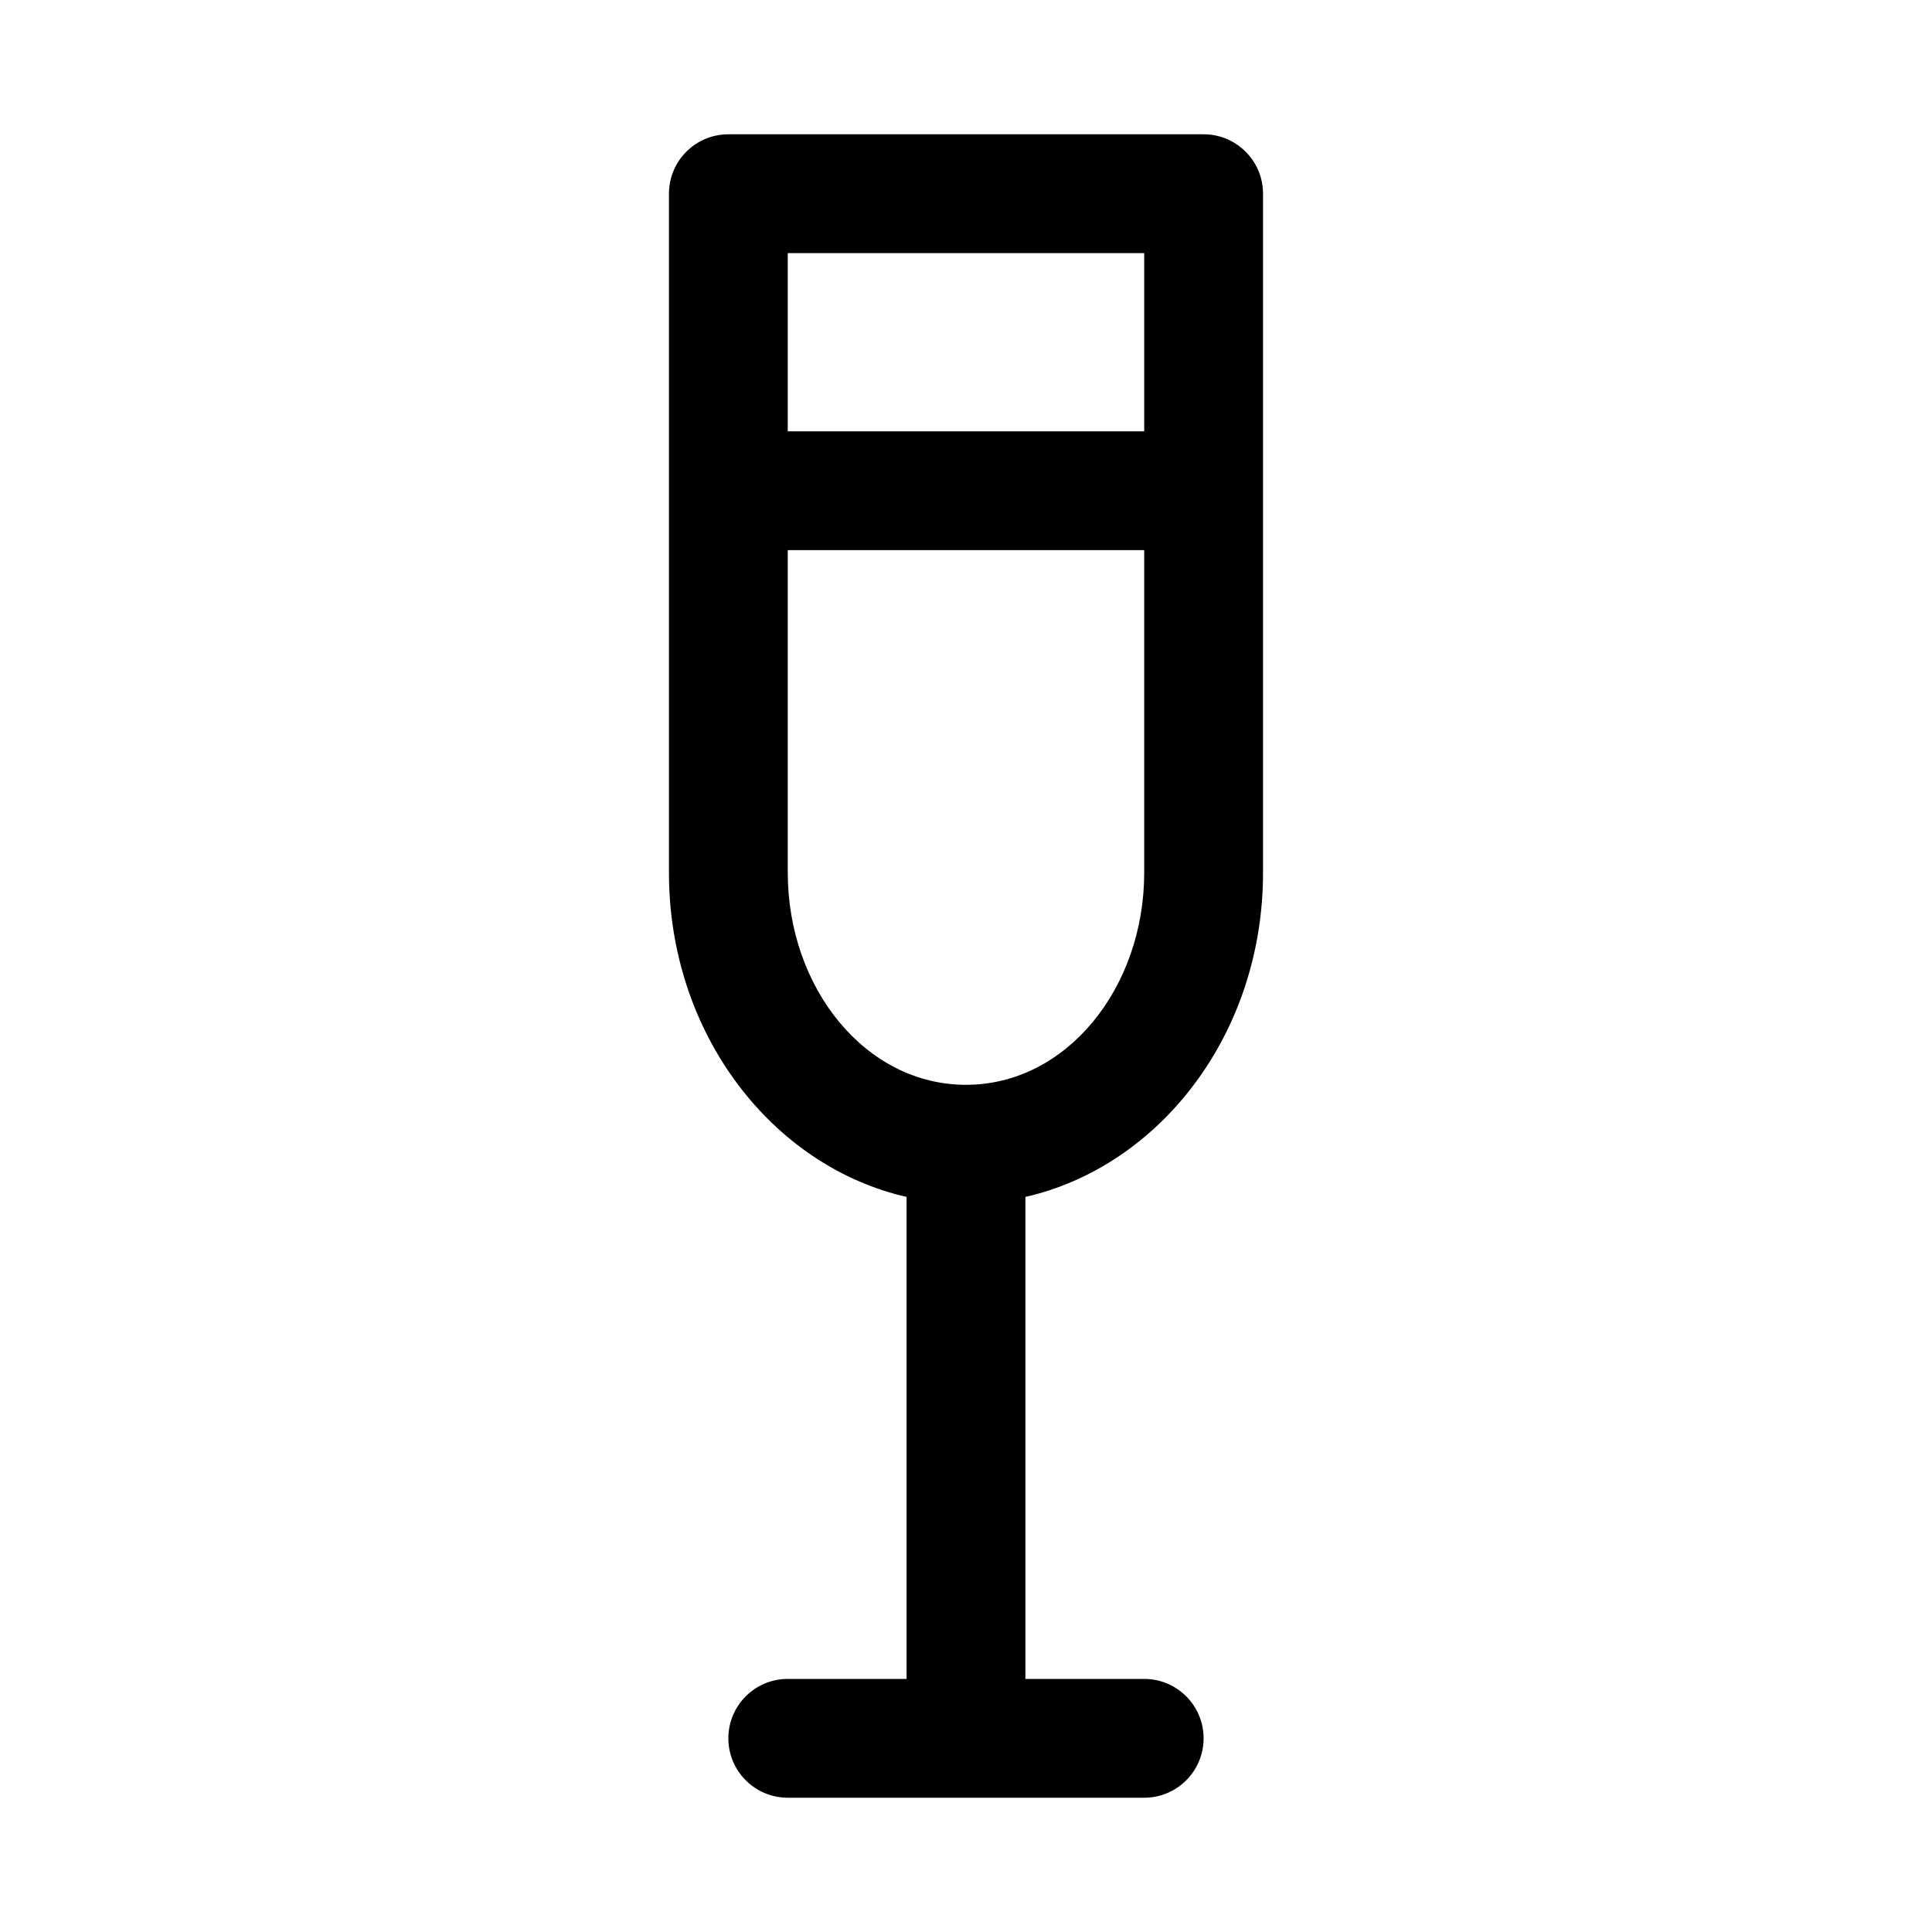 <?xml version="1.0" encoding="UTF-8"?>
<!-- Uploaded to: SVG Repo, www.svgrepo.com, Generator: SVG Repo Mixer Tools -->
<svg fill="#000000" width="800px" height="800px" version="1.1" viewBox="144 144 512 512" xmlns="http://www.w3.org/2000/svg">
 <path d="m384.25 461.2v127.73h-31.488c-8.691 0-15.742 7.055-15.742 15.742 0 8.691 7.055 15.742 15.742 15.742h94.465c8.691 0 15.742-7.055 15.742-15.742 0-8.691-7.055-15.742-15.742-15.742h-31.488v-127.73c35.535-8.109 62.977-43.121 62.977-85.93v-179.94c0-8.691-7.055-15.742-15.742-15.742h-125.95c-8.691 0-15.742 7.055-15.742 15.742v179.94c0 42.809 27.441 77.824 62.977 85.93zm62.977-171.41v85.473c0 30.496-20.547 56.223-47.23 56.223-26.688 0-47.23-25.727-47.23-56.223v-85.473h94.465zm0-31.488h-94.465v-47.23h94.465z" fill-rule="evenodd"/>
</svg>